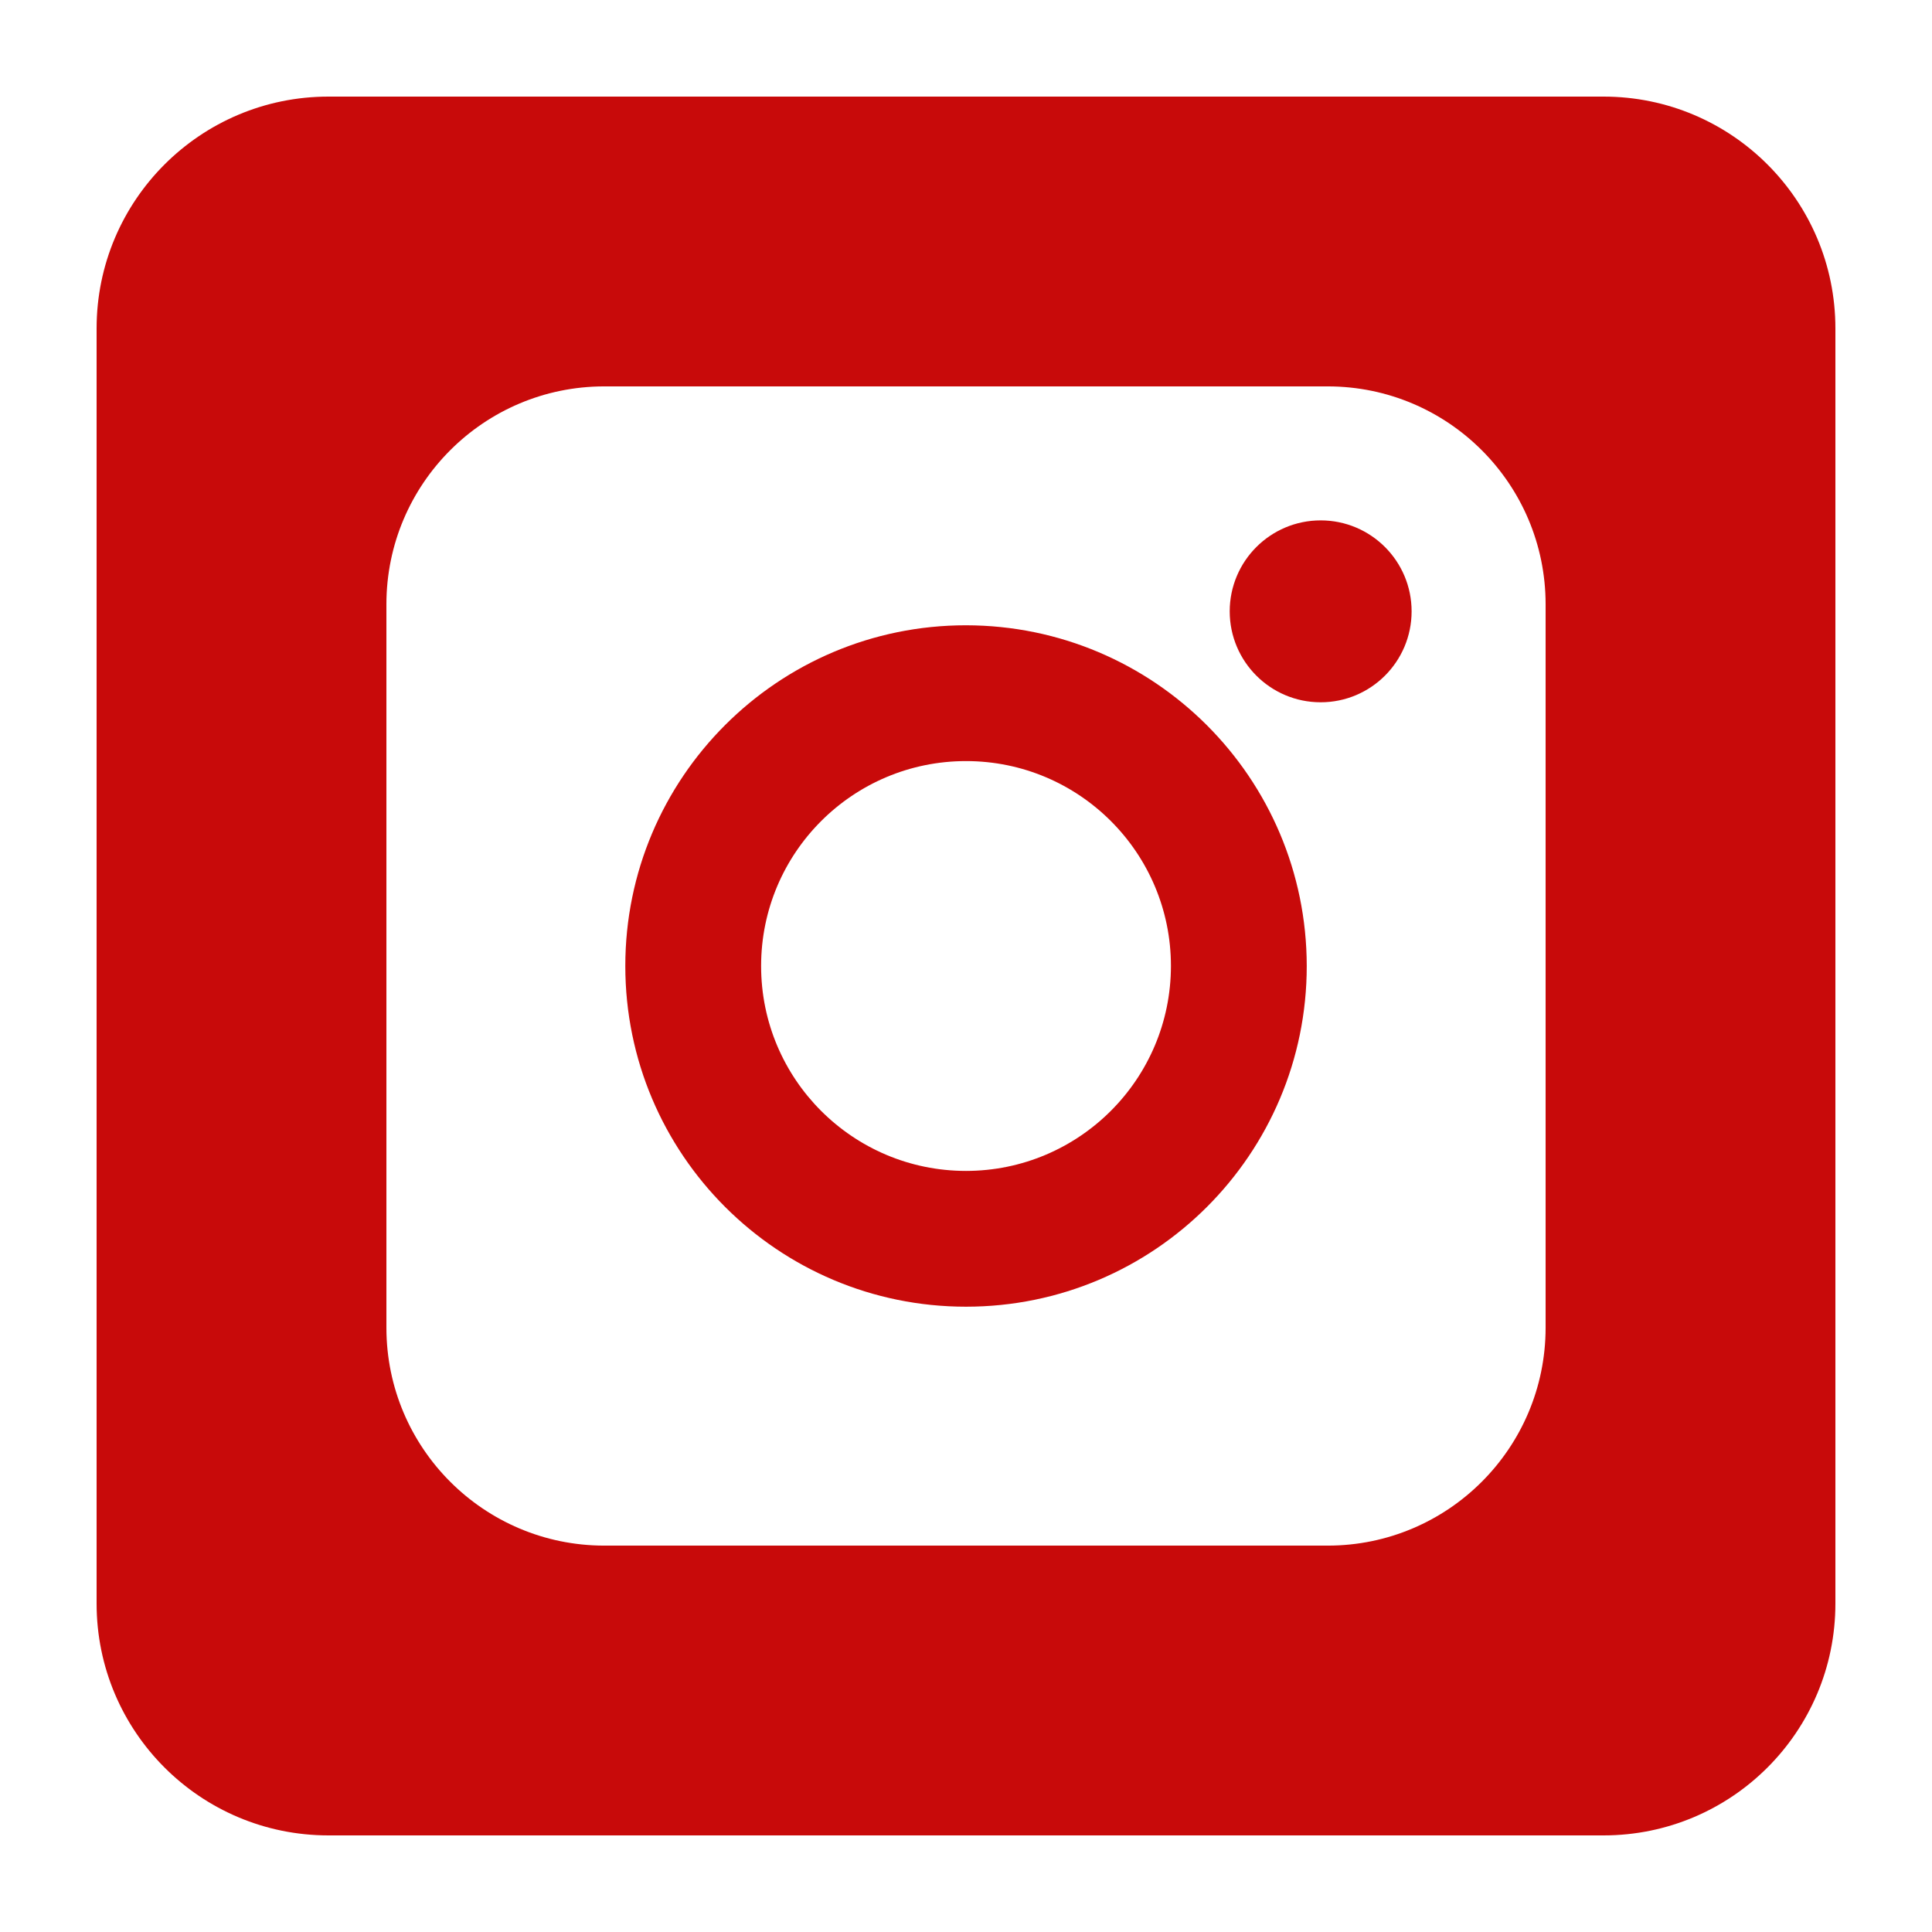 <?xml version="1.0" standalone="no"?><!DOCTYPE svg PUBLIC "-//W3C//DTD SVG 1.1//EN" "http://www.w3.org/Graphics/SVG/1.1/DTD/svg11.dtd"><svg t="1703061292526" class="icon" viewBox="0 0 1024 1024" version="1.1" xmlns="http://www.w3.org/2000/svg" p-id="16858" xmlns:xlink="http://www.w3.org/1999/xlink" width="128" height="128"><path d="M512 331.412c-99.732 0-180.582 80.86-180.572 180.593 0.005 99.738 80.86 180.582 180.598 180.572 99.727-0.005 180.577-80.845 180.577-180.582-0.108-99.692-80.906-180.475-180.603-180.582z m0 289.203c-59.981-0.02-108.605-48.645-108.595-108.626 0.005-59.986 48.64-108.605 108.621-108.6 59.976 0.005 108.595 48.63 108.595 108.611-0.056 59.965-48.655 108.564-108.621 108.616zM699.996 275.814c-26.624 0-48.2 21.571-48.225 48.195 0 26.624 21.581 48.21 48.195 48.215 26.629 0 48.215-21.571 48.215-48.2v-0.005c0.005-26.619-21.571-48.195-48.184-48.205z" fill="#C80A0A" p-id="16859"></path><path d="M849.92 51.2H174.08c-67.866 0-122.88 55.014-122.88 122.88v675.84c0 67.866 55.014 122.88 122.88 122.88h675.84c67.866 0 122.88-55.014 122.88-122.88V174.08c0-67.866-55.014-122.88-122.88-122.88z m-30.715 652.631c-0.082 63.683-51.681 115.297-115.354 115.379H320.169c-63.688-0.087-115.292-51.697-115.364-115.379V320.169c0.072-63.688 51.681-115.302 115.364-115.374h383.683c63.677 0.082 115.277 51.697 115.354 115.374v383.662z" fill="#C80A0A" p-id="16860"></path></svg>